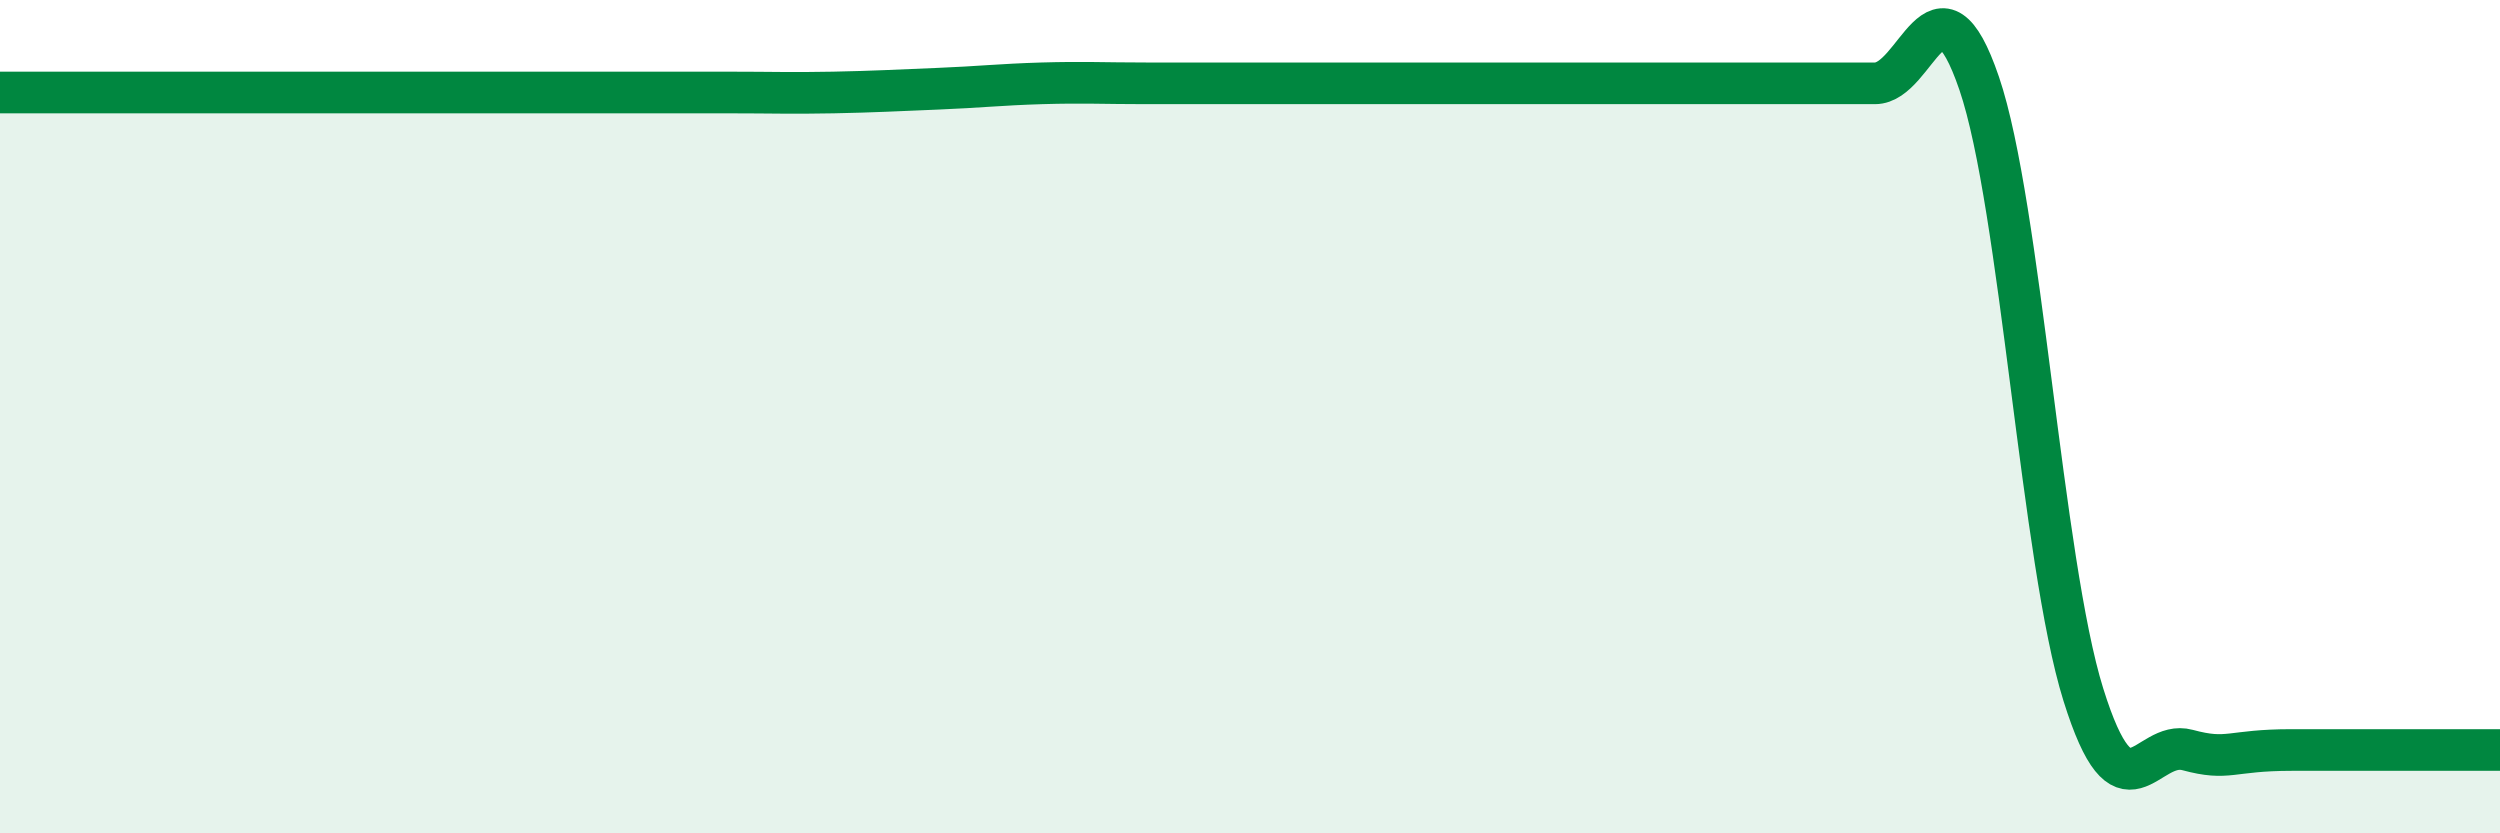 
    <svg width="60" height="20" viewBox="0 0 60 20" xmlns="http://www.w3.org/2000/svg">
      <path
        d="M 0,2.22 C 0.5,2.22 1.5,2.22 2.5,2.22 C 3.5,2.22 4,2.22 5,2.22 C 6,2.22 6.5,2.22 7.5,2.22 C 8.5,2.22 9,2.22 10,2.22 C 11,2.22 11.5,2.22 12.5,2.22 C 13.5,2.22 14,2.22 15,2.22 C 16,2.22 16.5,2.22 17.5,2.22 C 18.5,2.22 19,2.24 20,2.22 C 21,2.2 21.5,2.17 22.5,2.13 C 23.5,2.09 24,2.03 25,2 C 26,1.97 26.5,2 27.5,2 C 28.5,2 29,2 30,2 C 31,2 31.5,2 32.5,2 C 33.5,2 34,2 35,2 C 36,2 36.5,2 37.5,2 C 38.5,2 39,2 40,2 C 41,2 41.5,2 42.5,2 C 43.5,2 44,2 45,2 C 46,2 46.5,-0.93 47.5,2 C 48.5,4.93 49,13.47 50,16.67 C 51,19.87 51.5,17.73 52.5,18 C 53.5,18.27 53.5,18 55,18 C 56.5,18 59,18 60,18L60 20L0 20Z"
        fill="#008740"
        opacity="0.1"
        stroke-linecap="round"
        stroke-linejoin="round"
      />
      <path
        d="M 0,2.22 C 0.5,2.22 1.5,2.22 2.5,2.22 C 3.5,2.22 4,2.22 5,2.22 C 6,2.22 6.5,2.22 7.5,2.22 C 8.5,2.22 9,2.22 10,2.22 C 11,2.22 11.5,2.22 12.5,2.22 C 13.5,2.22 14,2.22 15,2.22 C 16,2.22 16.5,2.22 17.5,2.22 C 18.5,2.22 19,2.24 20,2.22 C 21,2.2 21.5,2.17 22.5,2.13 C 23.5,2.09 24,2.03 25,2 C 26,1.97 26.5,2 27.5,2 C 28.5,2 29,2 30,2 C 31,2 31.5,2 32.5,2 C 33.5,2 34,2 35,2 C 36,2 36.5,2 37.5,2 C 38.5,2 39,2 40,2 C 41,2 41.5,2 42.5,2 C 43.5,2 44,2 45,2 C 46,2 46.5,-0.93 47.5,2 C 48.5,4.93 49,13.47 50,16.67 C 51,19.87 51.5,17.73 52.5,18 C 53.5,18.27 53.5,18 55,18 C 56.5,18 59,18 60,18"
        stroke="#008740"
        stroke-width="1"
        fill="none"
        stroke-linecap="round"
        stroke-linejoin="round"
      />
    </svg>
  